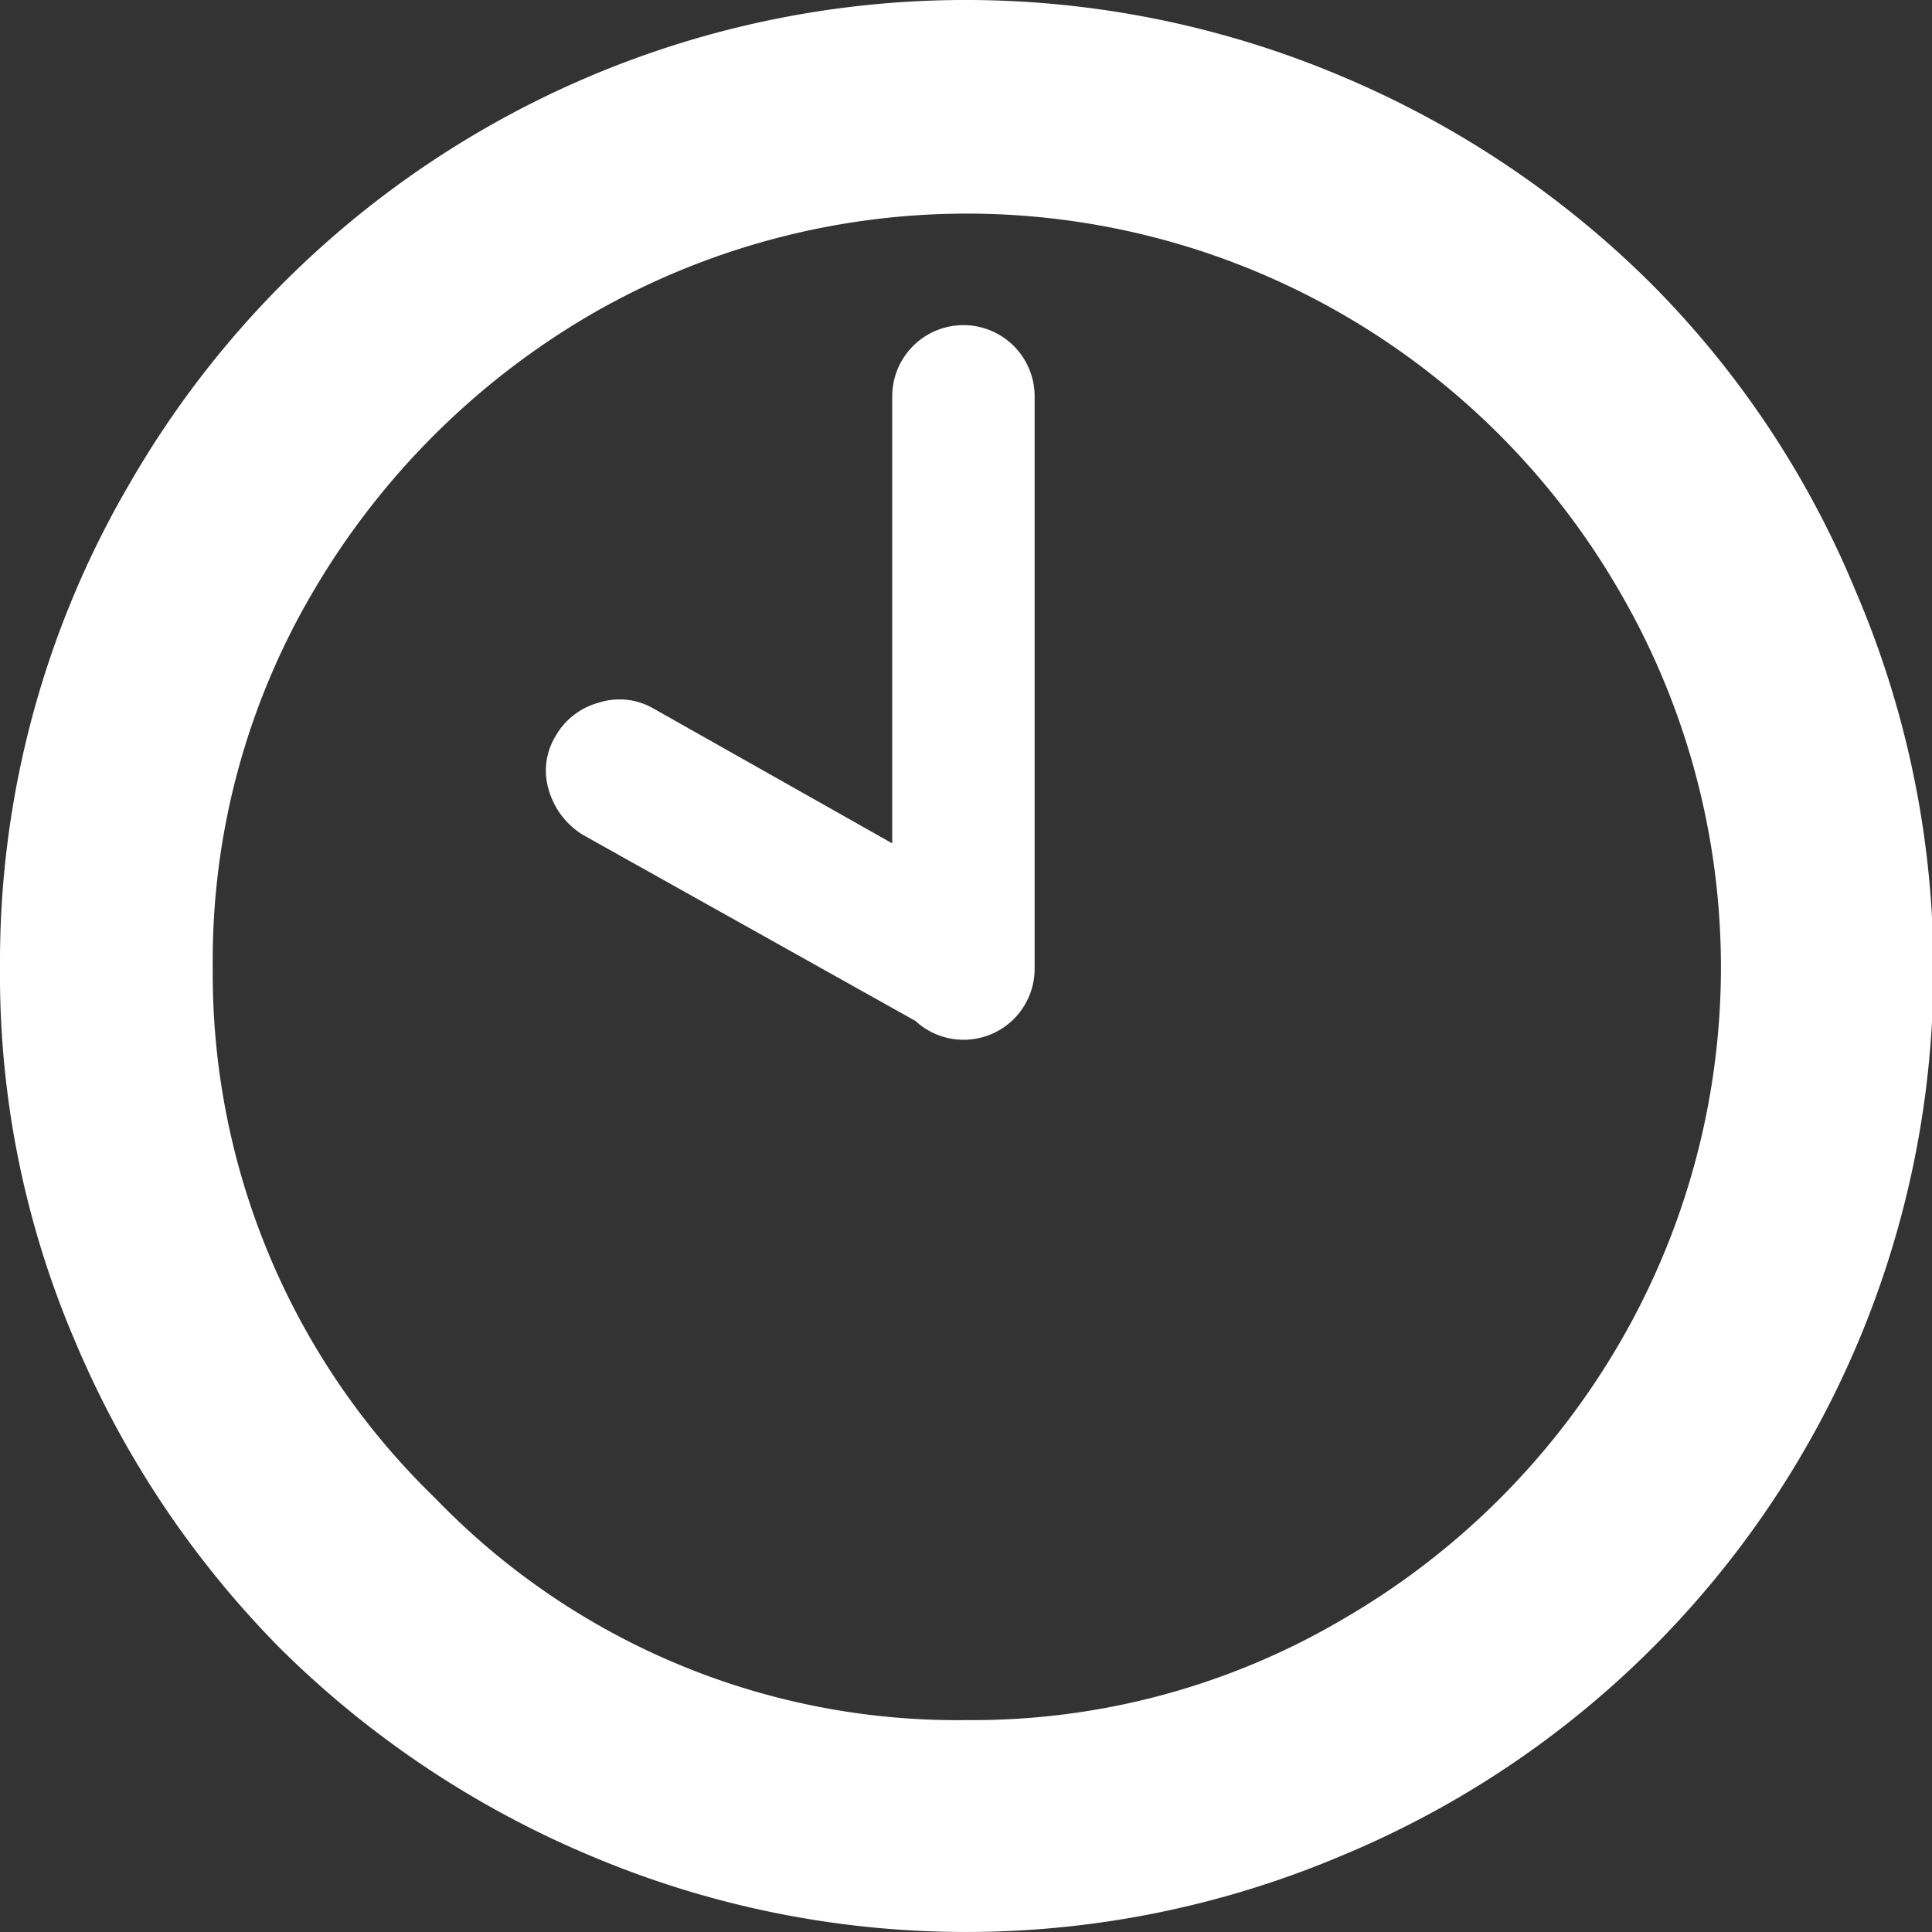 <svg xmlns="http://www.w3.org/2000/svg" width="54.976" height="54.976" viewBox="0 0 54.976 54.976">
  <rect x="0" y="0" width="54.976" height="54.976" fill="#333333" stroke="none"/>
  <path id="Icon_weather-time-10" data-name="Icon weather-time-10" d="M4.488,31.365A26.953,26.953,0,0,1,8.2,17.548,27.465,27.465,0,0,1,18.232,7.514,27.436,27.436,0,0,1,42.668,6a27.735,27.735,0,0,1,8.764,5.859,26.916,26.916,0,0,1,5.859,8.788A27.3,27.3,0,0,1,42.668,56.631a27.4,27.4,0,0,1-21.385,0A27.846,27.846,0,0,1,12.5,50.772a27.624,27.624,0,0,1-5.859-8.74A26.455,26.455,0,0,1,4.488,31.365Zm6.054,0a20.747,20.747,0,0,0,6.323,15.087A20.619,20.619,0,0,0,32,52.774a20.754,20.754,0,0,0,10.717-2.881,21.658,21.658,0,0,0,7.836-7.812,21.265,21.265,0,0,0,0-21.458,21.537,21.537,0,0,0-7.836-7.836,21.376,21.376,0,0,0-21.434,0,21.982,21.982,0,0,0-7.861,7.836A20.671,20.671,0,0,0,10.542,31.365Zm9.57-5.029a1.888,1.888,0,0,1,.171-1.538,2.019,2.019,0,0,1,1.245-.976,1.934,1.934,0,0,1,1.562.171l6.787,3.833V15.106a2.026,2.026,0,1,1,4.052,0V31.389a2.021,2.021,0,0,1-3.393,1.489l-9.472-5.3A2.221,2.221,0,0,1,20.112,26.336Z" transform="translate(-4.488 -3.828)" fill="#fff"/>
</svg>
